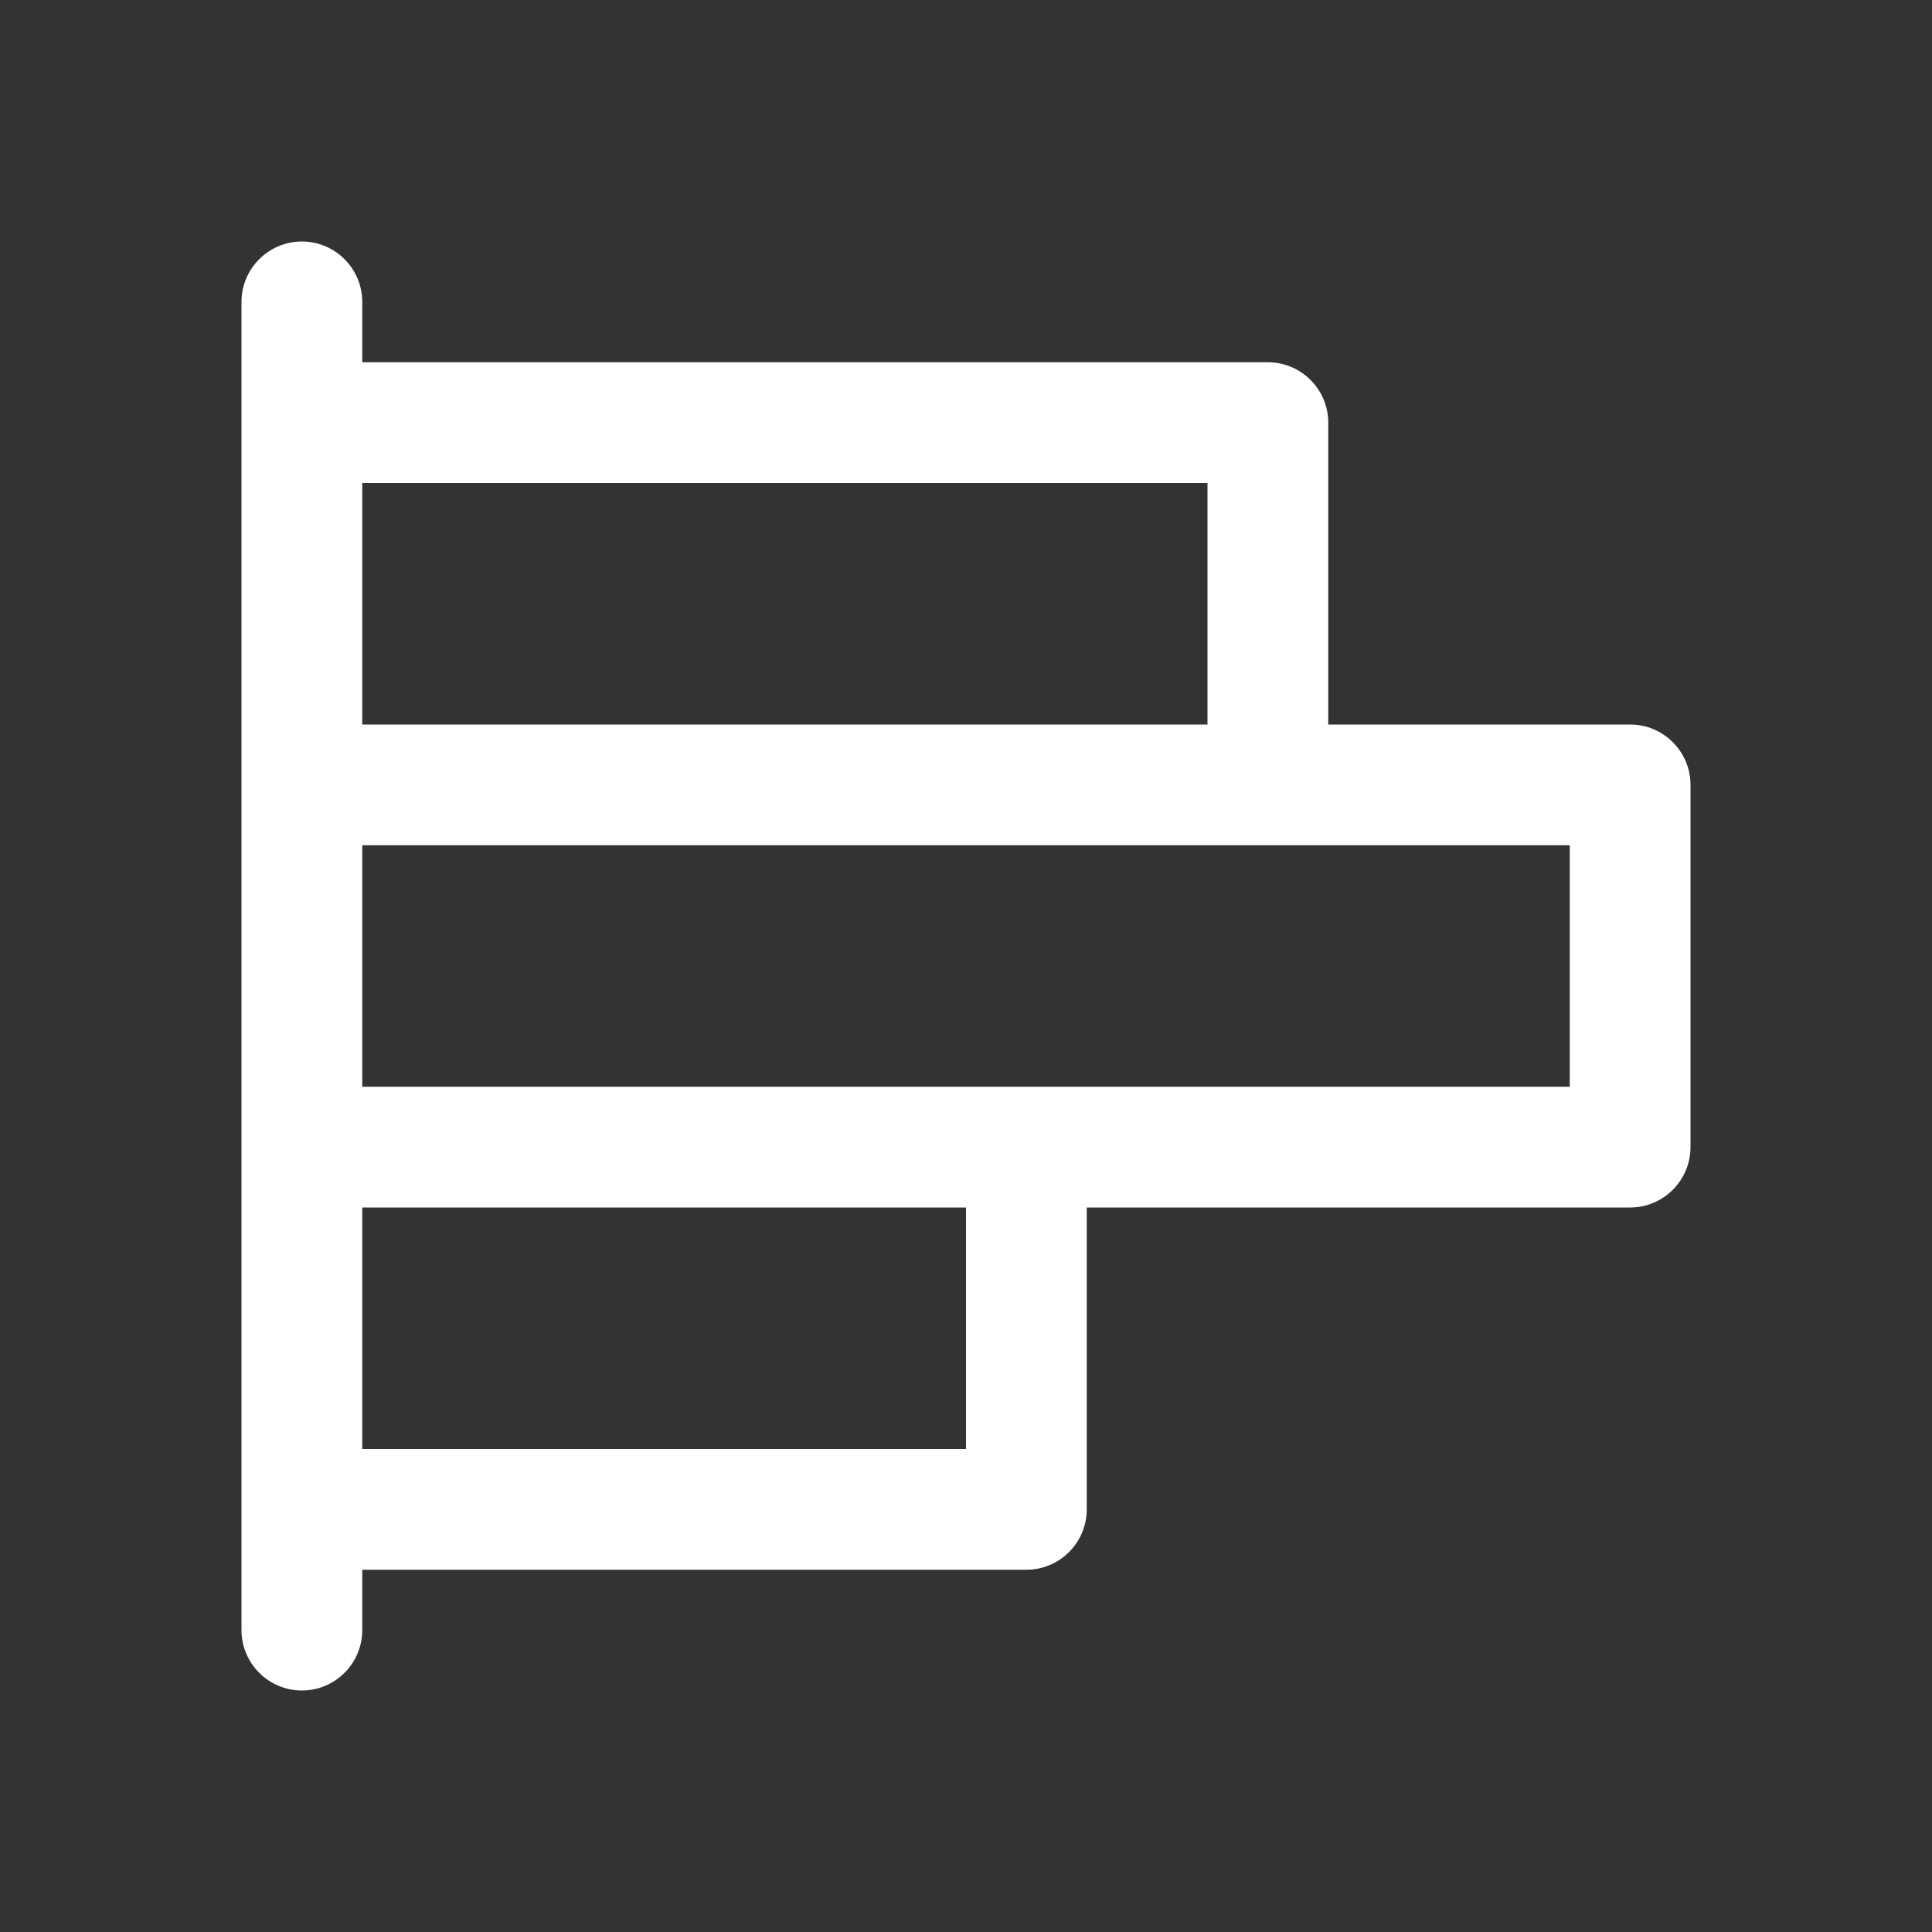 <svg width="32" height="32" xmlns="http://www.w3.org/2000/svg" xmlns:xlink="http://www.w3.org/1999/xlink" xml:space="preserve" overflow="hidden"><rect width="100%" height="100%" fill="#333333" stroke="none"/><g transform="translate(-1118 -344)"><path d="M1145 356 1140 356 1140 351C1140 350.448 1139.55 350 1139 350L1124 350 1124 349C1124 348.448 1123.55 348 1123 348 1122.45 348 1122 348.448 1122 349L1122 371C1122 371.552 1122.45 372 1123 372 1123.55 372 1124 371.552 1124 371L1124 370 1135 370C1135.55 370 1136 369.552 1136 369L1136 364 1145 364C1145.55 364 1146 363.552 1146 363L1146 357C1146 356.448 1145.55 356 1145 356ZM1138 352 1138 356 1124 356 1124 352ZM1134 368 1124 368 1124 364 1134 364ZM1144 362 1124 362 1124 358 1144 358Z" fill="#FFFFFF"/></g></svg>
